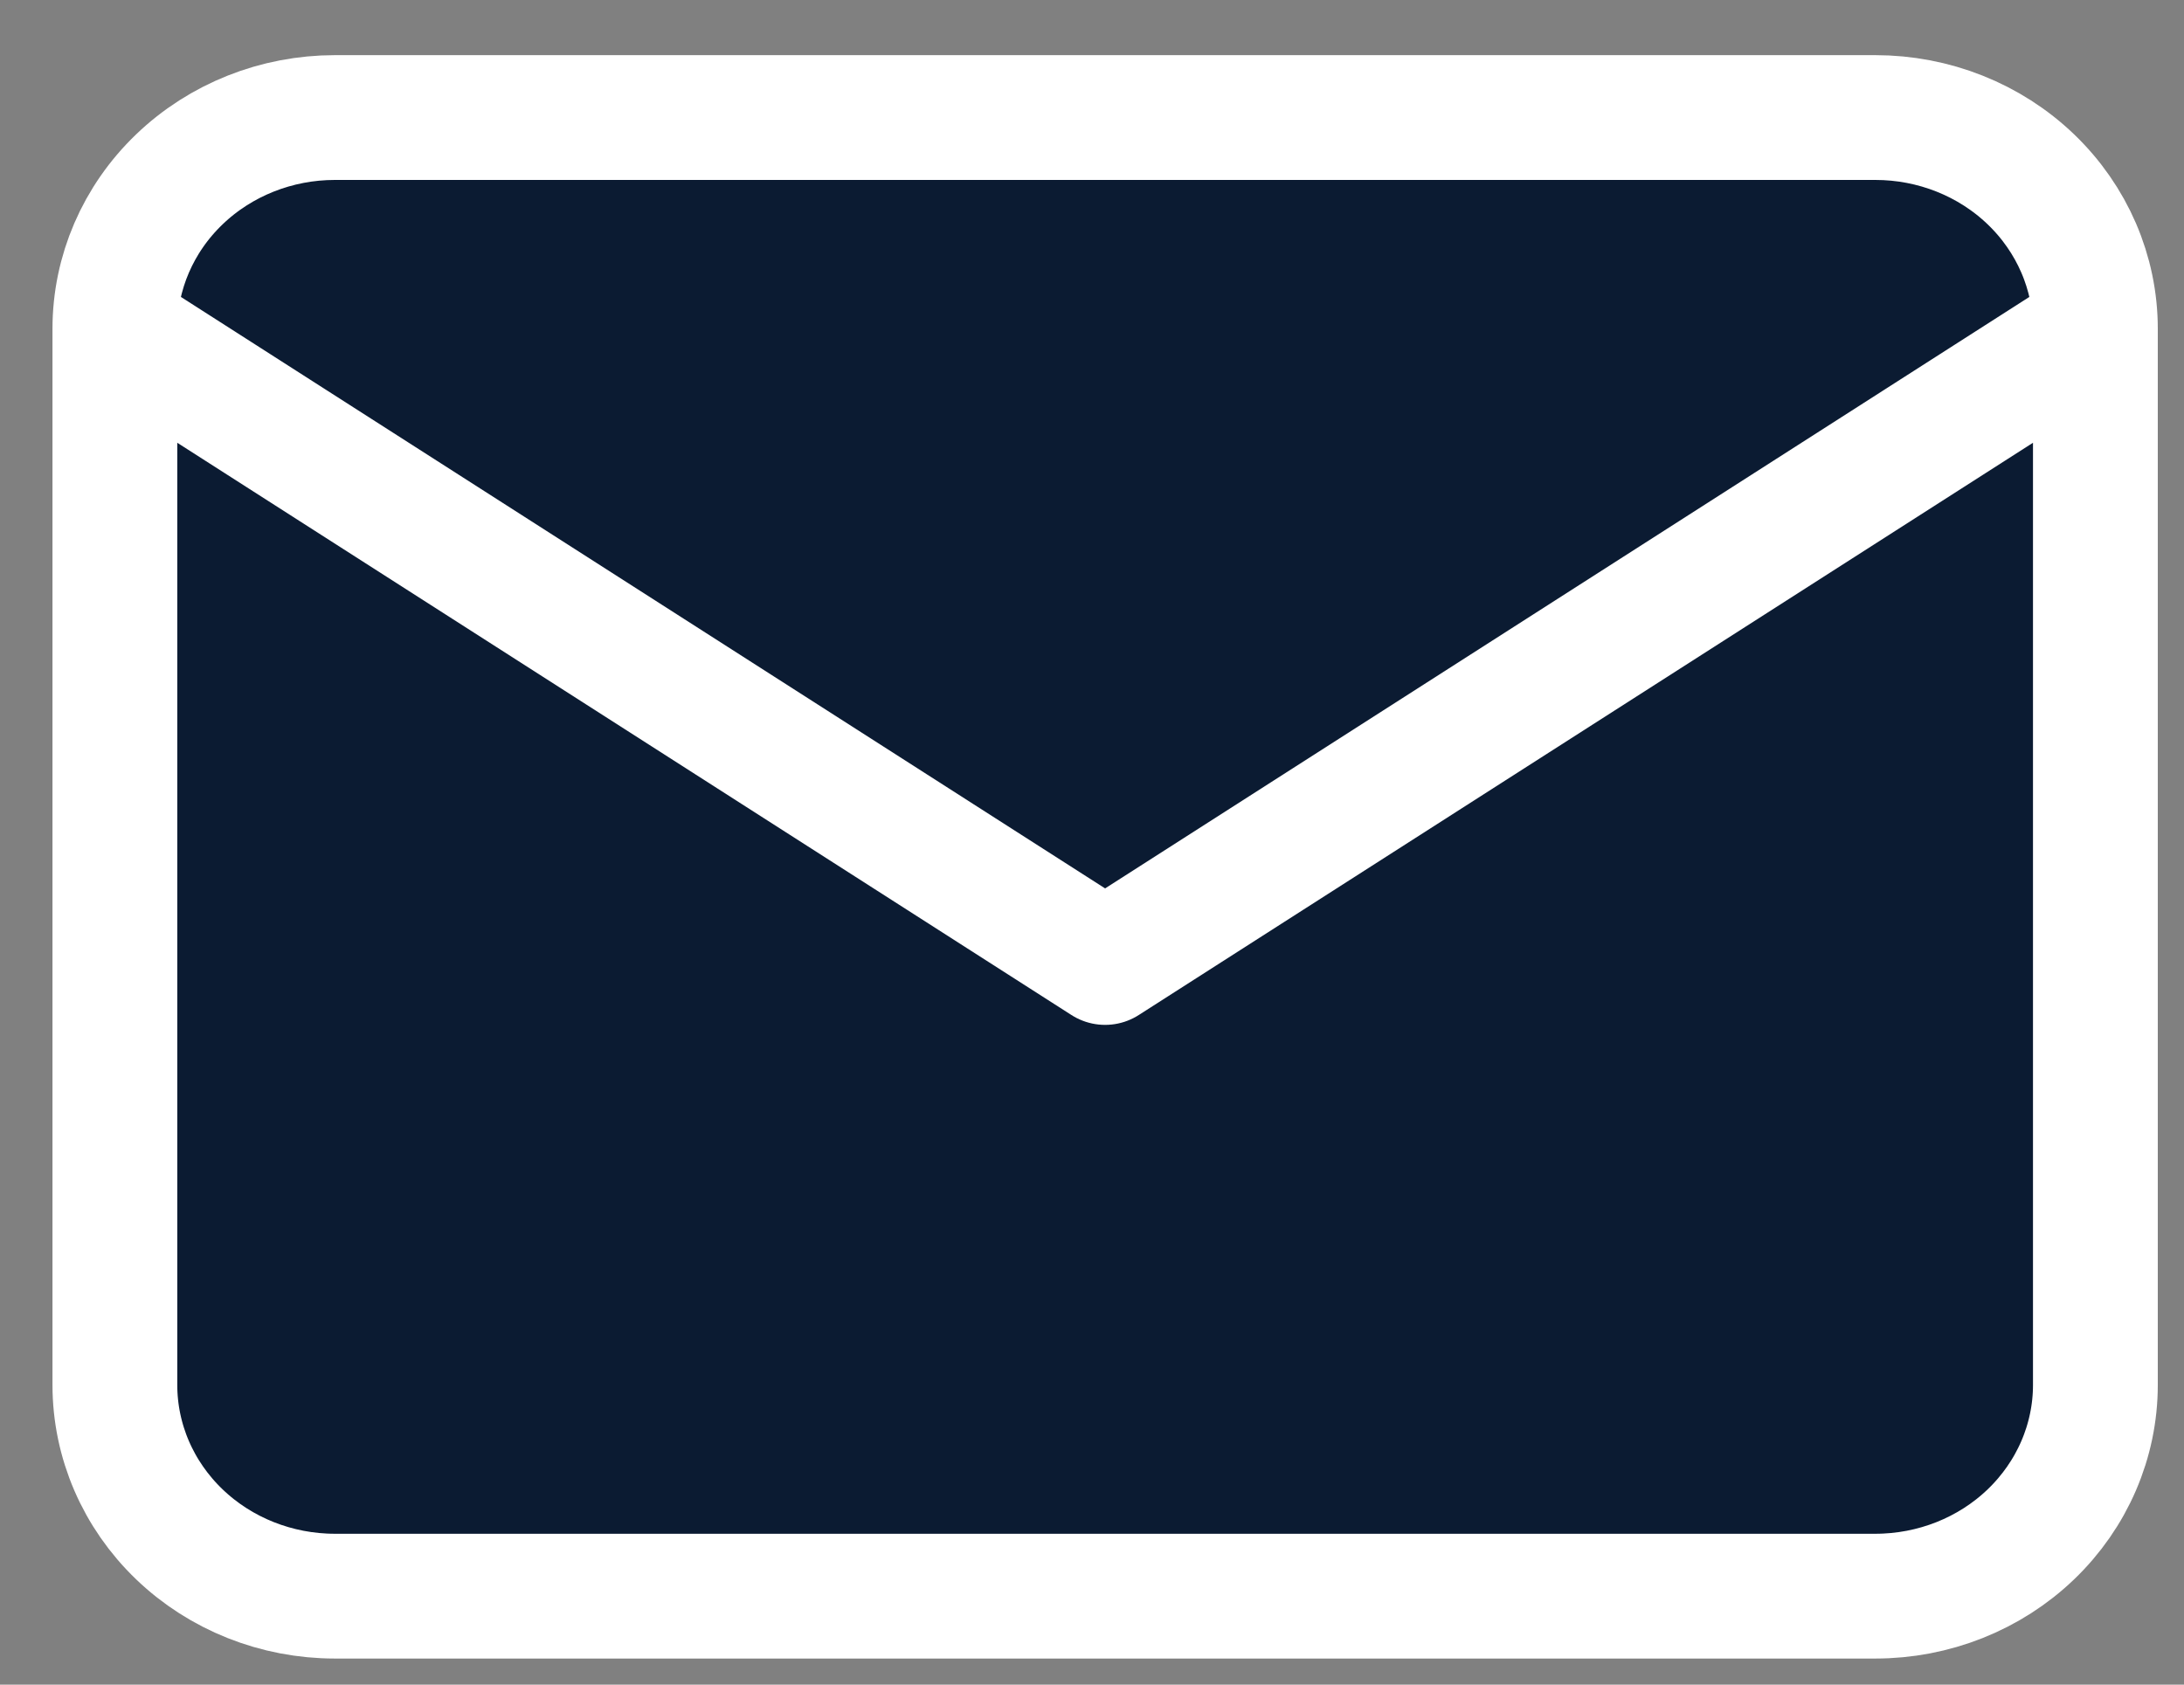 <svg width="35" height="27" viewBox="0 0 35 27" fill="none" xmlns="http://www.w3.org/2000/svg">
<rect x="0" y="0" width="35" height="27" fill="#808080" stroke="none"/>
<path d="M1.841 5.269C1.841 4.371 2.212 3.51 2.874 2.875C3.535 2.24 4.432 1.884 5.367 1.884H30.053C30.989 1.884 31.886 2.24 32.547 2.875C33.208 3.51 33.58 4.371 33.58 5.269M1.841 5.269V22.197C1.841 23.095 2.212 23.956 2.874 24.591C3.535 25.226 4.432 25.582 5.367 25.582H30.053C30.989 25.582 31.886 25.226 32.547 24.591C33.208 23.956 33.58 23.095 33.58 22.197V5.269M1.841 5.269L17.71 15.426L33.58 5.269" fill="#0B1B32"/>
<path d="M1.841 5.269C1.841 4.371 2.212 3.51 2.874 2.875C3.535 2.24 4.432 1.884 5.367 1.884H30.053C30.989 1.884 31.886 2.24 32.547 2.875C33.208 3.51 33.58 4.371 33.58 5.269M1.841 5.269V22.197C1.841 23.095 2.212 23.956 2.874 24.591C3.535 25.226 4.432 25.582 5.367 25.582H30.053C30.989 25.582 31.886 25.226 32.547 24.591C33.208 23.956 33.58 23.095 33.58 22.197V5.269M1.841 5.269L17.71 15.426L33.58 5.269" stroke="white" stroke-width="2" stroke-linecap="round" stroke-linejoin="round"/>
</svg>
